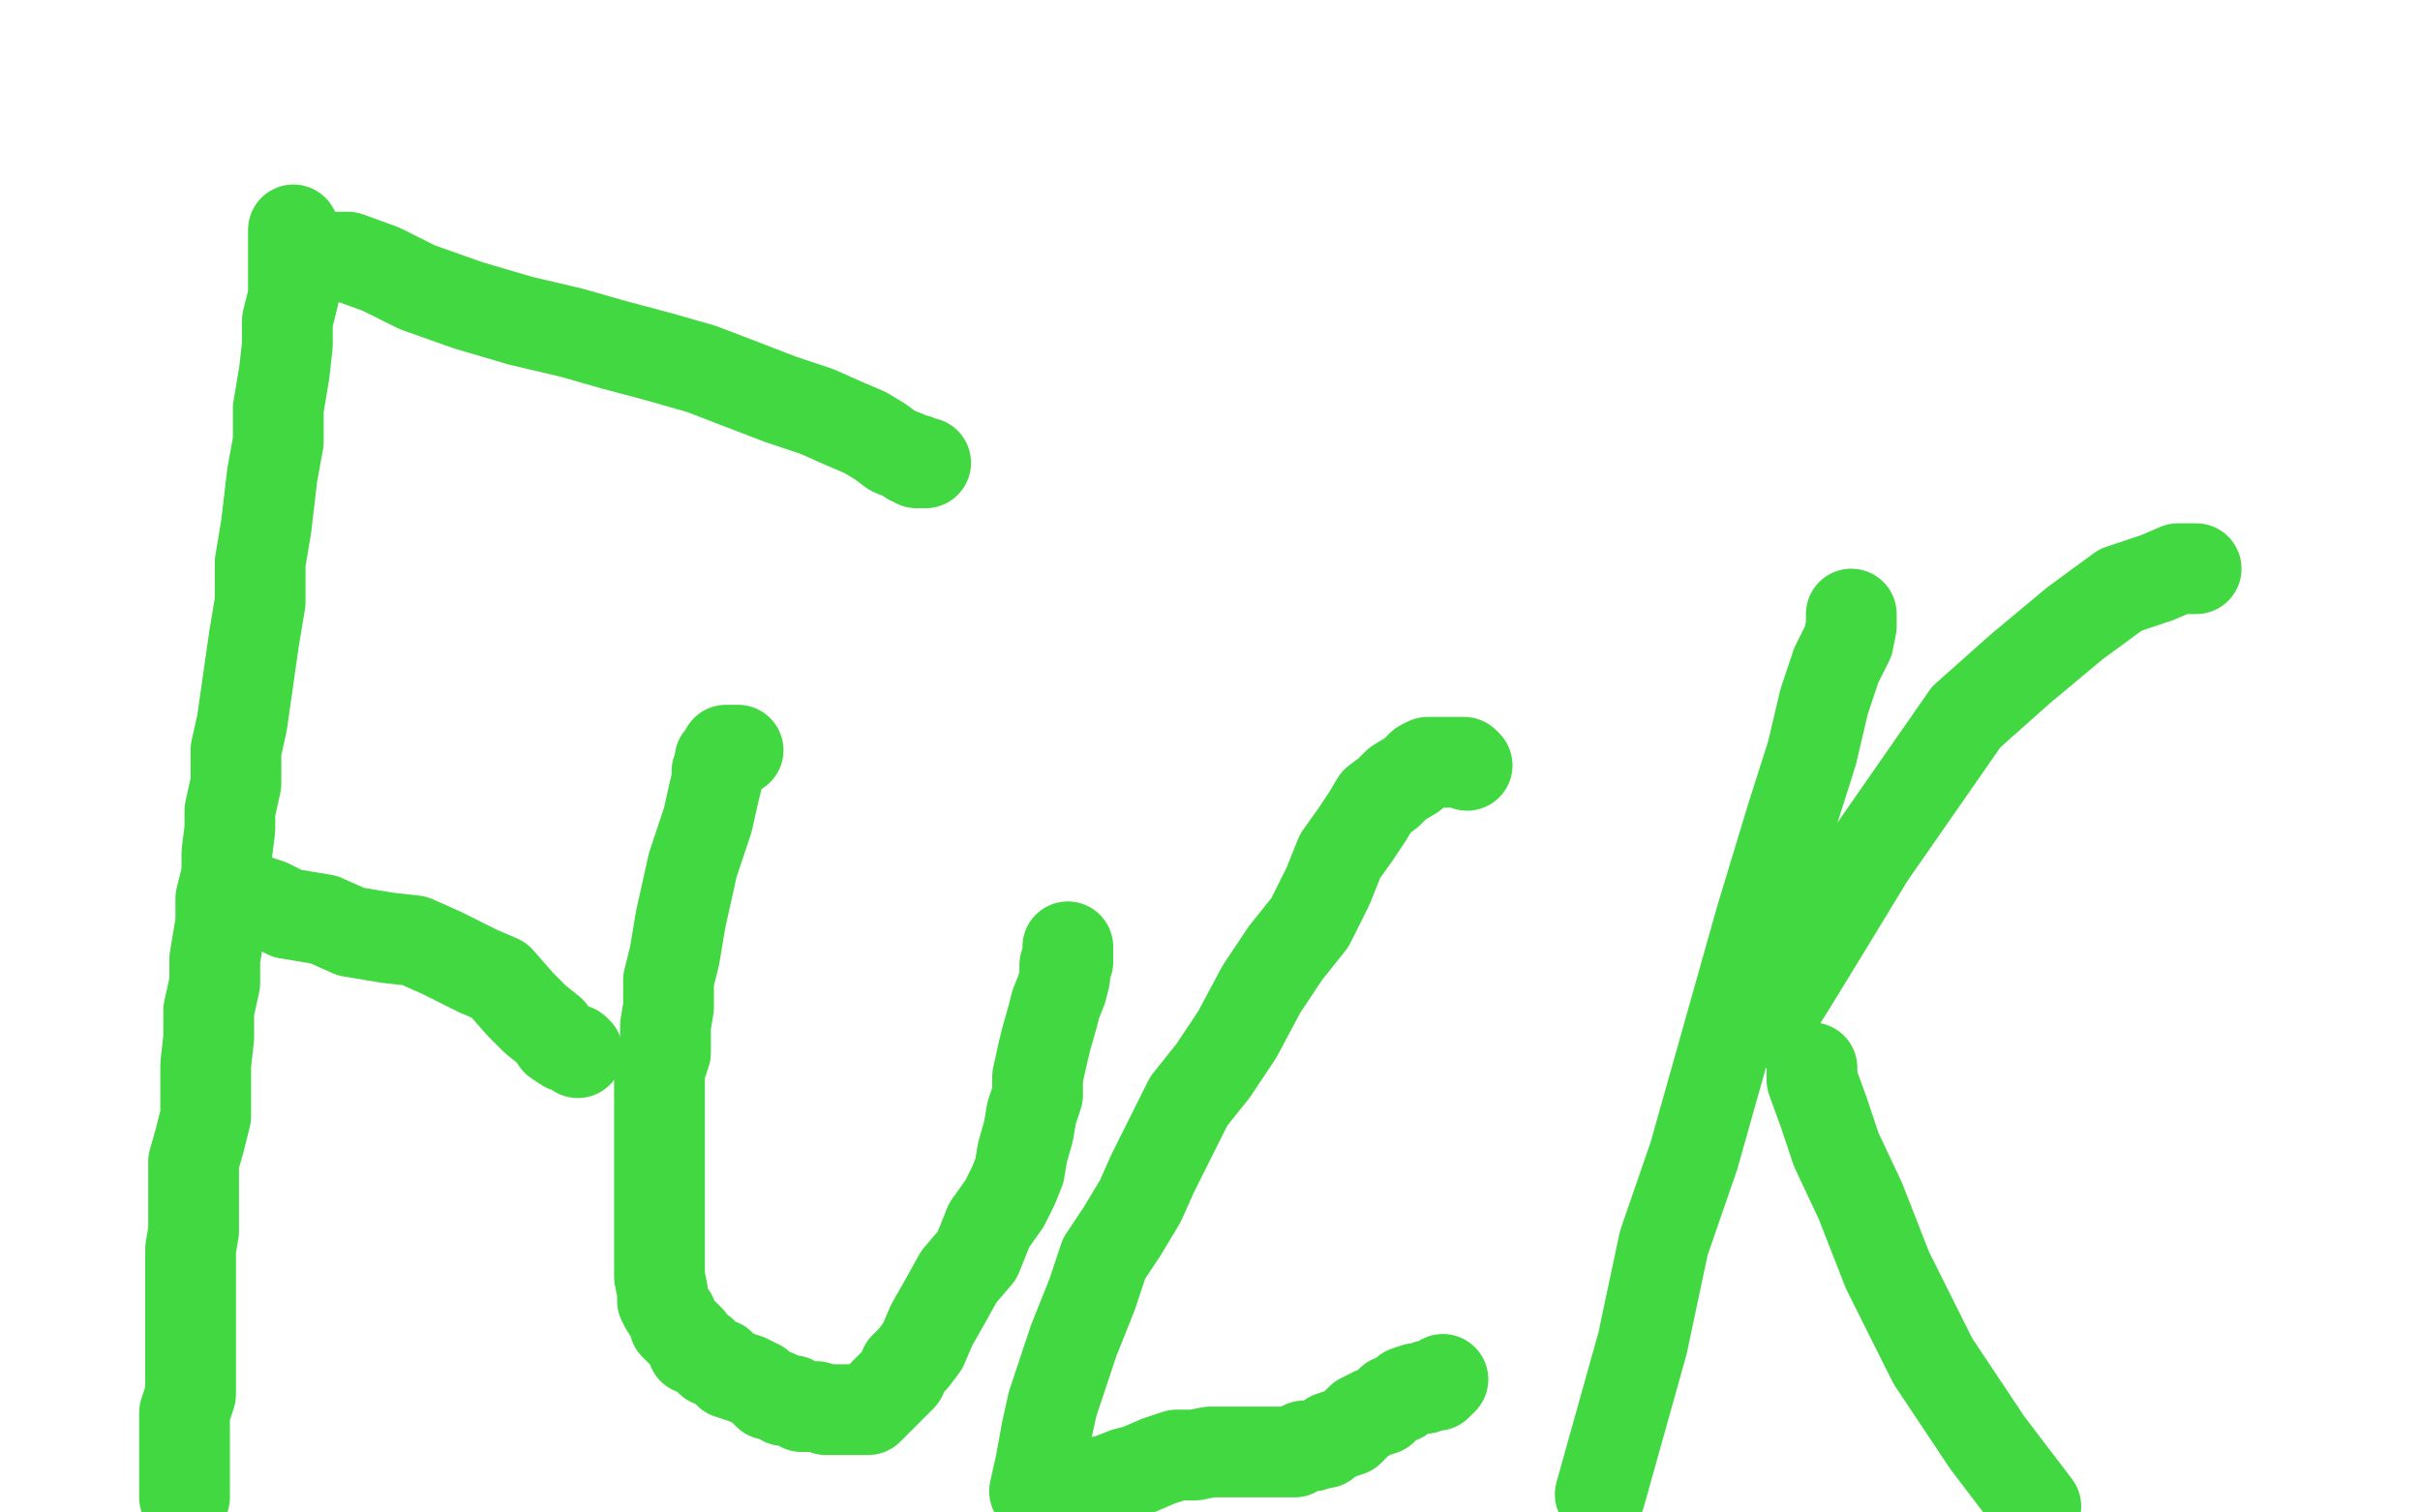 <?xml version="1.0" standalone="no"?>
<!DOCTYPE svg PUBLIC "-//W3C//DTD SVG 1.1//EN"
"http://www.w3.org/Graphics/SVG/1.1/DTD/svg11.dtd">

<svg width="800" height="500" version="1.1" xmlns="http://www.w3.org/2000/svg" xmlns:xlink="http://www.w3.org/1999/xlink" style="stroke-antialiasing: false"><desc>This SVG has been created on https://colorillo.com/</desc><rect x='0' y='0' width='800' height='500' style='fill: rgb(255,255,255); stroke-width:0' /><polyline points="97,76 97,78 97,78 97,81 97,81 97,85 97,85 97,91 97,91 97,98 97,98 95,106 95,106 95,114 95,114 94,123 94,123 92,135 92,135 92,146 90,157 88,174 86,186 86,199 84,211 82,225 80,239 78,248 78,259 76,268 76,274 75,282 75,289 73,297 73,305 71,317 71,325 69,334 69,343 68,352 68,360 68,369 66,377 64,384 64,392 64,401 64,407 63,413 63,422 63,430 63,436 63,440 63,445 63,449 63,454 63,456 63,461 61,467 61,475 61,481 61,488 61,490 61,493 61,495" style="fill: none; stroke: #41d841; stroke-width: 30; stroke-linejoin: round; stroke-linecap: round; stroke-antialiasing: false; stroke-antialias: 0; opacity: 1.0"/>
<polyline points="104,85 106,85 106,85 110,85 110,85 115,85 115,85 126,89 126,89 138,95 138,95 155,101 155,101 172,106 172,106 189,110 189,110 203,114 203,114 218,118 232,122 258,132 270,136 279,140 286,143 291,146 295,149 300,151 301,152 302,152 303,152 303,153 305,153 306,153" style="fill: none; stroke: #41d841; stroke-width: 30; stroke-linejoin: round; stroke-linecap: round; stroke-antialiasing: false; stroke-antialias: 0; opacity: 1.0"/>
<polyline points="82,299 82,298 82,298 86,298 86,298 89,299 89,299 95,302 95,302 107,304 107,304 116,308 116,308 128,310 128,310 137,311 146,315 158,321 165,324 172,332 177,337 182,341 184,344 187,346 190,347 191,348" style="fill: none; stroke: #41d841; stroke-width: 30; stroke-linejoin: round; stroke-linecap: round; stroke-antialiasing: false; stroke-antialias: 0; opacity: 1.0"/>
<polyline points="244,248 243,248 243,248 242,248 242,248 241,248 241,248 240,248 240,248 240,249 240,249 240,250 240,250 238,251 238,253 237,255 237,258 236,262 234,271 232,277 229,286 227,295 225,304 223,316 221,324 221,333 220,339 220,348 218,354 218,362 218,369 218,375 218,383 218,387 218,395 218,400 218,406 218,412 218,416 218,422 219,427 219,430 220,432 222,435 223,438 224,439 227,442 228,443 229,446 232,447 235,450 238,451 239,452 241,454 244,455 247,456 251,458 254,461 256,461 258,462 259,463 262,463 265,465 267,465 270,465 273,466 274,466 276,466 279,466 281,466 284,466 287,466 290,463 293,460 294,459 295,458 298,455 299,452 302,449 305,445 308,438 312,431 317,422 323,415 327,405 332,398 335,392 337,387 338,381 340,374 341,368 343,362 343,356 345,347 346,343 348,336 349,332 351,327 352,323 352,320 352,319 353,318 353,316 353,314 353,313" style="fill: none; stroke: #41d841; stroke-width: 30; stroke-linejoin: round; stroke-linecap: round; stroke-antialiasing: false; stroke-antialias: 0; opacity: 1.0"/>
<polyline points="485,253 484,252 484,252 483,252 483,252 480,252 480,252 479,252 479,252 478,252 478,252 477,252 477,252 476,252 476,252 475,252 475,252 473,252 473,252 472,252 470,253 467,256 462,259 459,262 455,265 452,270 448,276 443,283 439,293 433,305 425,315 417,327 409,342 401,354 393,364 387,376 381,388 377,397 371,407 365,416 361,428 355,443 351,455 348,464 346,473 344,484 342,493" style="fill: none; stroke: #41d841; stroke-width: 30; stroke-linejoin: round; stroke-linecap: round; stroke-antialiasing: false; stroke-antialias: 0; opacity: 1.0"/>
<polyline points="351,493 354,493 354,493 358,492 358,492 363,490 363,490 367,489 367,489 372,487 372,487 376,486 376,486 383,483 383,483 389,481 389,481 395,481 395,481 400,480 404,480 407,480 411,480 415,480 420,480 424,480 428,480 431,478 434,478 437,477 438,477 440,475 443,474 446,473 449,470 450,469 454,467 457,466 460,463 463,462 465,460 468,459 471,459 472,458 473,458 474,458 475,458 477,456" style="fill: none; stroke: #41d841; stroke-width: 30; stroke-linejoin: round; stroke-linecap: round; stroke-antialiasing: false; stroke-antialias: 0; opacity: 1.0"/>
<polyline points="612,203 612,204 612,204 612,207 612,207 611,212 611,212 607,220 607,220 603,232 603,232 599,249 599,249 592,271 592,271 582,304 582,304 571,343 560,382 550,411 543,444 536,469 529,494" style="fill: none; stroke: #41d841; stroke-width: 30; stroke-linejoin: round; stroke-linecap: round; stroke-antialiasing: false; stroke-antialias: 0; opacity: 1.0"/>
<polyline points="585,338 586,337 586,337 588,332 588,332 593,324 593,324 604,306 604,306 618,283 618,283 634,260 634,260 650,237 650,237 668,221 668,221 686,206 686,206 701,195 713,191 720,188 724,188 725,188 726,188" style="fill: none; stroke: #41d841; stroke-width: 30; stroke-linejoin: round; stroke-linecap: round; stroke-antialiasing: false; stroke-antialias: 0; opacity: 1.0"/>
<polyline points="599,353 599,357 599,357 603,368 603,368 607,380 607,380 615,397 615,397 624,420 624,420 639,450 639,450 657,477 657,477 673,498 673,498" style="fill: none; stroke: #41d841; stroke-width: 30; stroke-linejoin: round; stroke-linecap: round; stroke-antialiasing: false; stroke-antialias: 0; opacity: 1.0"/>
</svg>
